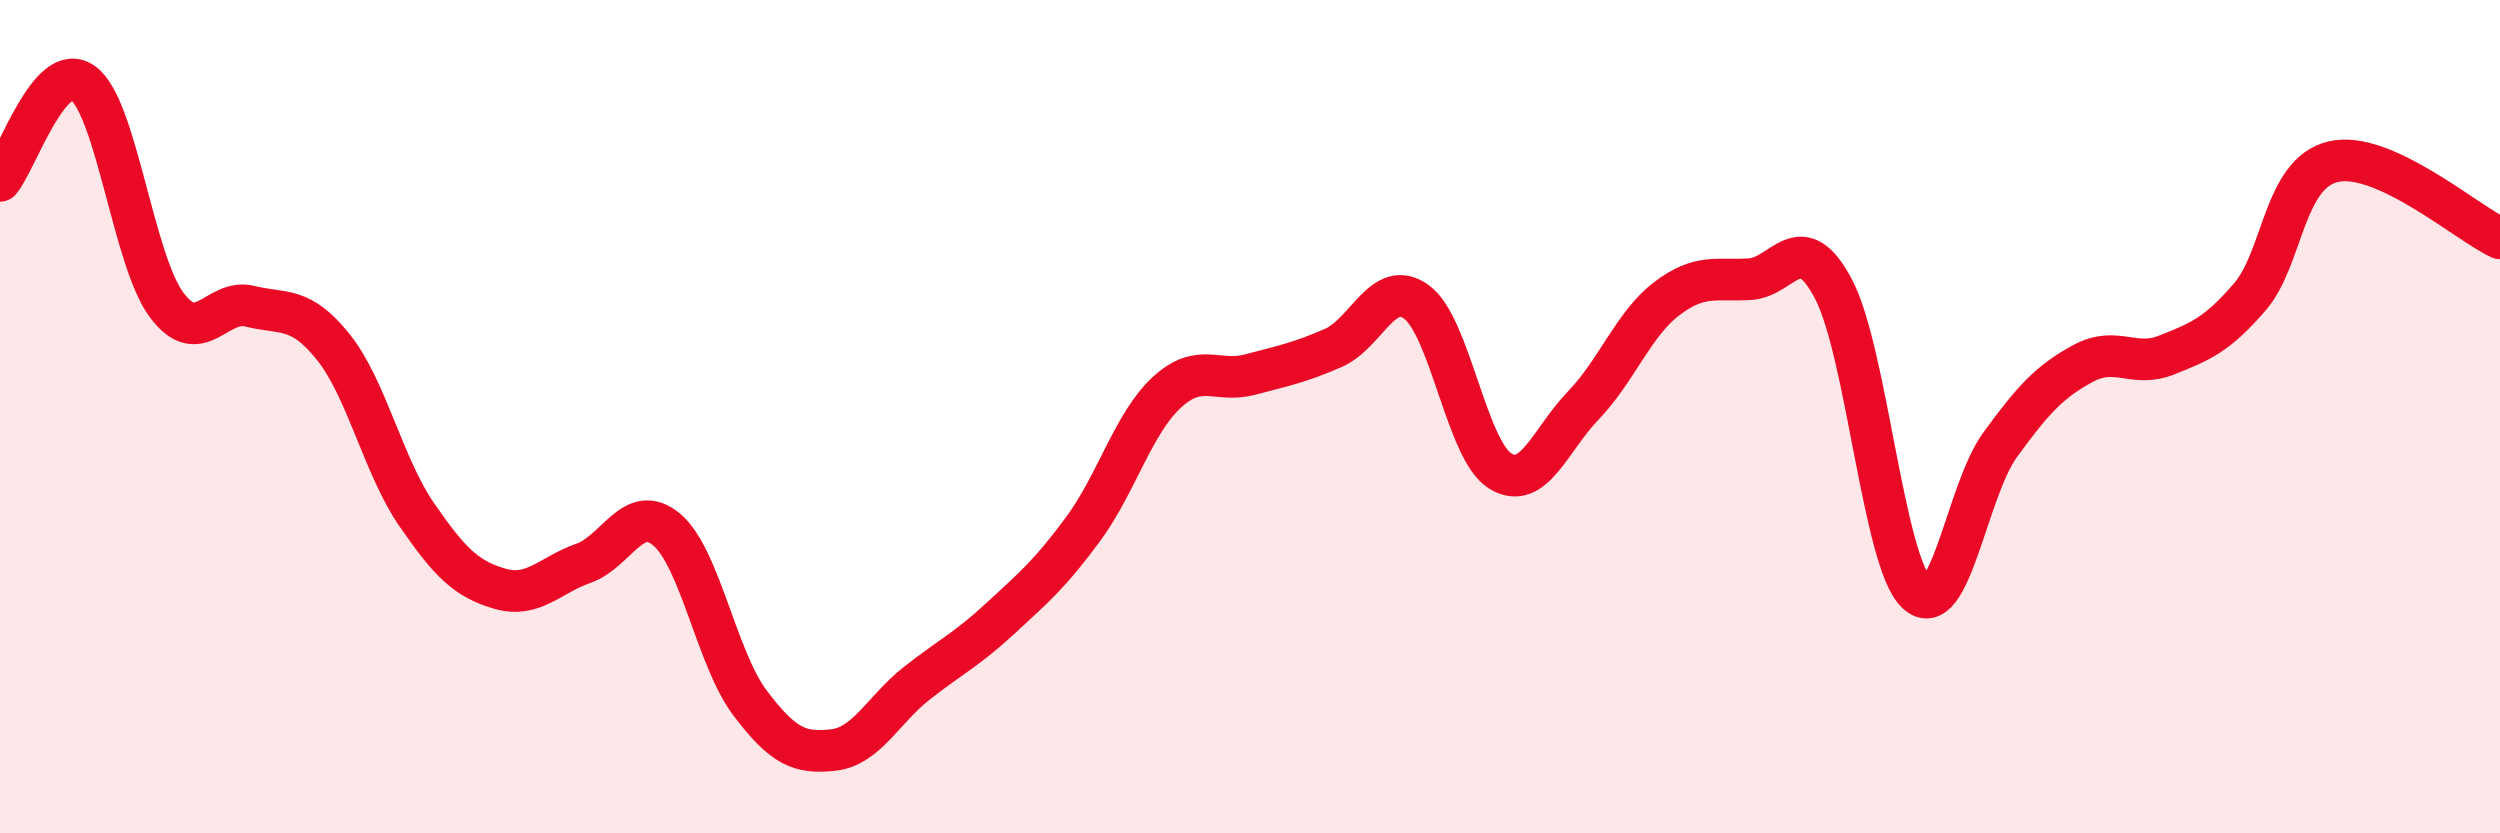 
    <svg width="60" height="20" viewBox="0 0 60 20" xmlns="http://www.w3.org/2000/svg">
      <path
        d="M 0,4.34 C 0.4,3.87 1.2,1.4 2,2 C 2.8,2.6 3.2,6.25 4,7.32 C 4.8,8.39 5.2,7.15 6,7.35 C 6.8,7.55 7.2,7.33 8,8.33 C 8.8,9.33 9.2,11.19 10,12.35 C 10.8,13.51 11.2,13.9 12,14.13 C 12.8,14.36 13.2,13.8 14,13.52 C 14.8,13.24 15.2,12.04 16,12.71 C 16.8,13.38 17.2,15.81 18,16.87 C 18.8,17.93 19.2,18.09 20,18 C 20.8,17.91 21.2,17.03 22,16.4 C 22.8,15.77 23.2,15.59 24,14.85 C 24.8,14.11 25.2,13.78 26,12.69 C 26.8,11.6 27.2,10.16 28,9.42 C 28.8,8.68 29.2,9.2 30,8.99 C 30.8,8.78 31.2,8.7 32,8.35 C 32.8,8 33.2,6.66 34,7.25 C 34.8,7.84 35.2,10.8 36,11.3 C 36.8,11.8 37.2,10.56 38,9.73 C 38.8,8.9 39.2,7.78 40,7.17 C 40.8,6.56 41.2,6.75 42,6.7 C 42.8,6.65 43.2,5.42 44,6.93 C 44.8,8.44 45.2,13.48 46,14.23 C 46.8,14.98 47.2,11.78 48,10.68 C 48.8,9.58 49.2,9.15 50,8.72 C 50.8,8.29 51.2,8.84 52,8.52 C 52.8,8.2 53.2,8.05 54,7.12 C 54.8,6.19 54.8,4.16 56,3.88 C 57.2,3.6 59.2,5.35 60,5.72L60 20L0 20Z"
        fill="#EB0A25"
        opacity="0.1"
        stroke-linecap="round"
        stroke-linejoin="round"
      />
      <path
        d="M 0,4.34 C 0.4,3.87 1.2,1.4 2,2 C 2.8,2.6 3.2,6.25 4,7.32 C 4.8,8.39 5.2,7.15 6,7.35 C 6.8,7.55 7.2,7.33 8,8.33 C 8.8,9.33 9.2,11.19 10,12.35 C 10.8,13.51 11.2,13.9 12,14.13 C 12.8,14.36 13.2,13.8 14,13.52 C 14.8,13.24 15.2,12.04 16,12.71 C 16.8,13.38 17.2,15.81 18,16.87 C 18.8,17.93 19.2,18.09 20,18 C 20.8,17.91 21.2,17.03 22,16.4 C 22.8,15.77 23.2,15.59 24,14.85 C 24.8,14.11 25.2,13.78 26,12.69 C 26.8,11.6 27.2,10.16 28,9.42 C 28.8,8.68 29.2,9.2 30,8.99 C 30.8,8.78 31.2,8.7 32,8.35 C 32.8,8 33.2,6.66 34,7.25 C 34.8,7.84 35.2,10.8 36,11.3 C 36.8,11.8 37.2,10.56 38,9.73 C 38.8,8.9 39.2,7.78 40,7.17 C 40.8,6.56 41.2,6.75 42,6.7 C 42.8,6.65 43.2,5.42 44,6.93 C 44.8,8.44 45.2,13.48 46,14.23 C 46.8,14.98 47.2,11.78 48,10.68 C 48.8,9.58 49.2,9.15 50,8.72 C 50.8,8.29 51.2,8.84 52,8.52 C 52.8,8.2 53.2,8.05 54,7.12 C 54.8,6.19 54.8,4.16 56,3.88 C 57.2,3.6 59.2,5.35 60,5.72"
        stroke="#EB0A25"
        stroke-width="1"
        fill="none"
        stroke-linecap="round"
        stroke-linejoin="round"
      />
    </svg>
  